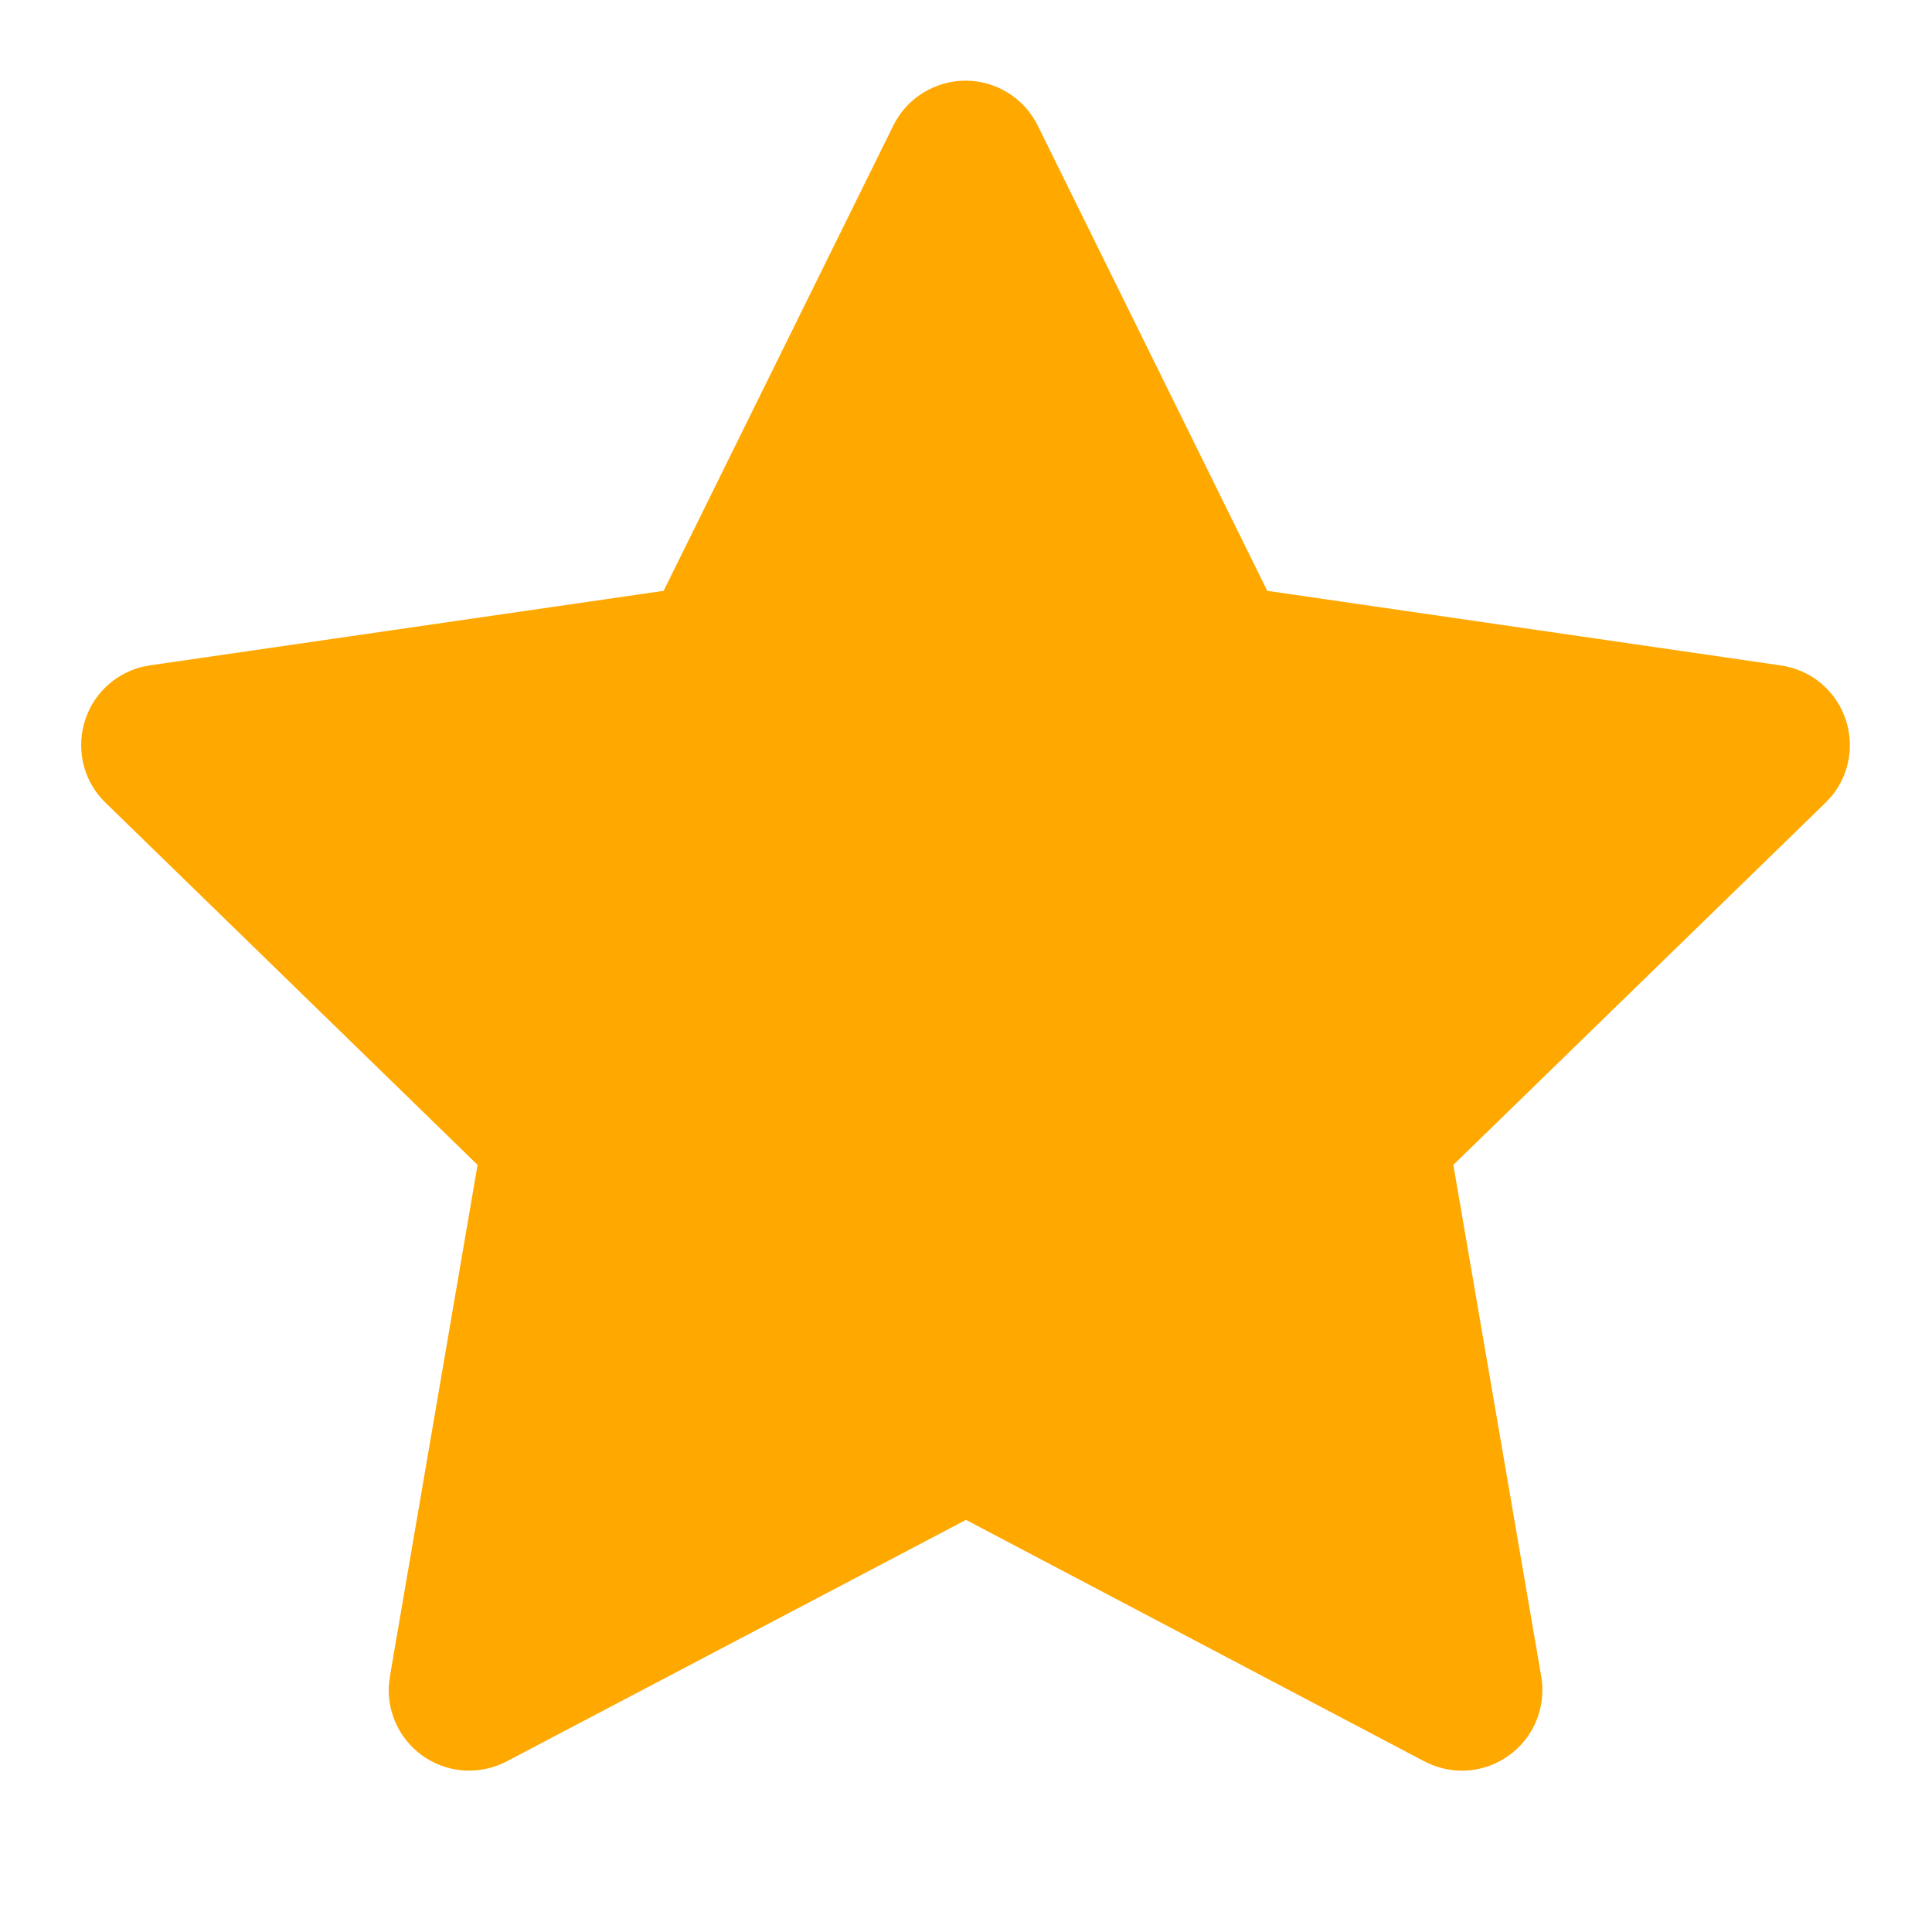 <svg width="16" height="16" viewBox="0 0 16 16" fill="none" xmlns="http://www.w3.org/2000/svg">
<g clip-path="url(#clip0_5003_7114)">
<path d="M5.496 4.893L1.243 5.51L1.167 5.525C1.053 5.556 0.949 5.616 0.866 5.699C0.783 5.783 0.723 5.887 0.694 6.001C0.664 6.115 0.665 6.235 0.696 6.349C0.728 6.463 0.789 6.566 0.874 6.648L3.955 9.647L3.229 13.884L3.22 13.957C3.213 14.075 3.238 14.193 3.291 14.298C3.345 14.404 3.425 14.493 3.524 14.557C3.624 14.621 3.738 14.658 3.856 14.663C3.974 14.668 4.092 14.642 4.196 14.587L8 12.587L11.796 14.587L11.862 14.617C11.972 14.661 12.092 14.674 12.209 14.656C12.325 14.638 12.435 14.589 12.527 14.514C12.619 14.44 12.689 14.342 12.731 14.231C12.772 14.12 12.784 14.001 12.764 13.884L12.036 9.647L15.119 6.647L15.171 6.591C15.245 6.499 15.294 6.39 15.312 6.273C15.33 6.157 15.317 6.038 15.274 5.928C15.231 5.818 15.16 5.722 15.068 5.648C14.976 5.575 14.865 5.528 14.749 5.511L10.495 4.893L8.594 1.04C8.539 0.928 8.454 0.834 8.348 0.769C8.243 0.703 8.121 0.668 7.996 0.668C7.872 0.668 7.75 0.703 7.644 0.769C7.538 0.834 7.453 0.928 7.398 1.04L5.496 4.893Z" fill="#FFA800"/>
</g>
<defs>
<clipPath id="clip0_5003_7114">
<rect width="16" height="16" fill="white"/>
</clipPath>
</defs>
</svg>
